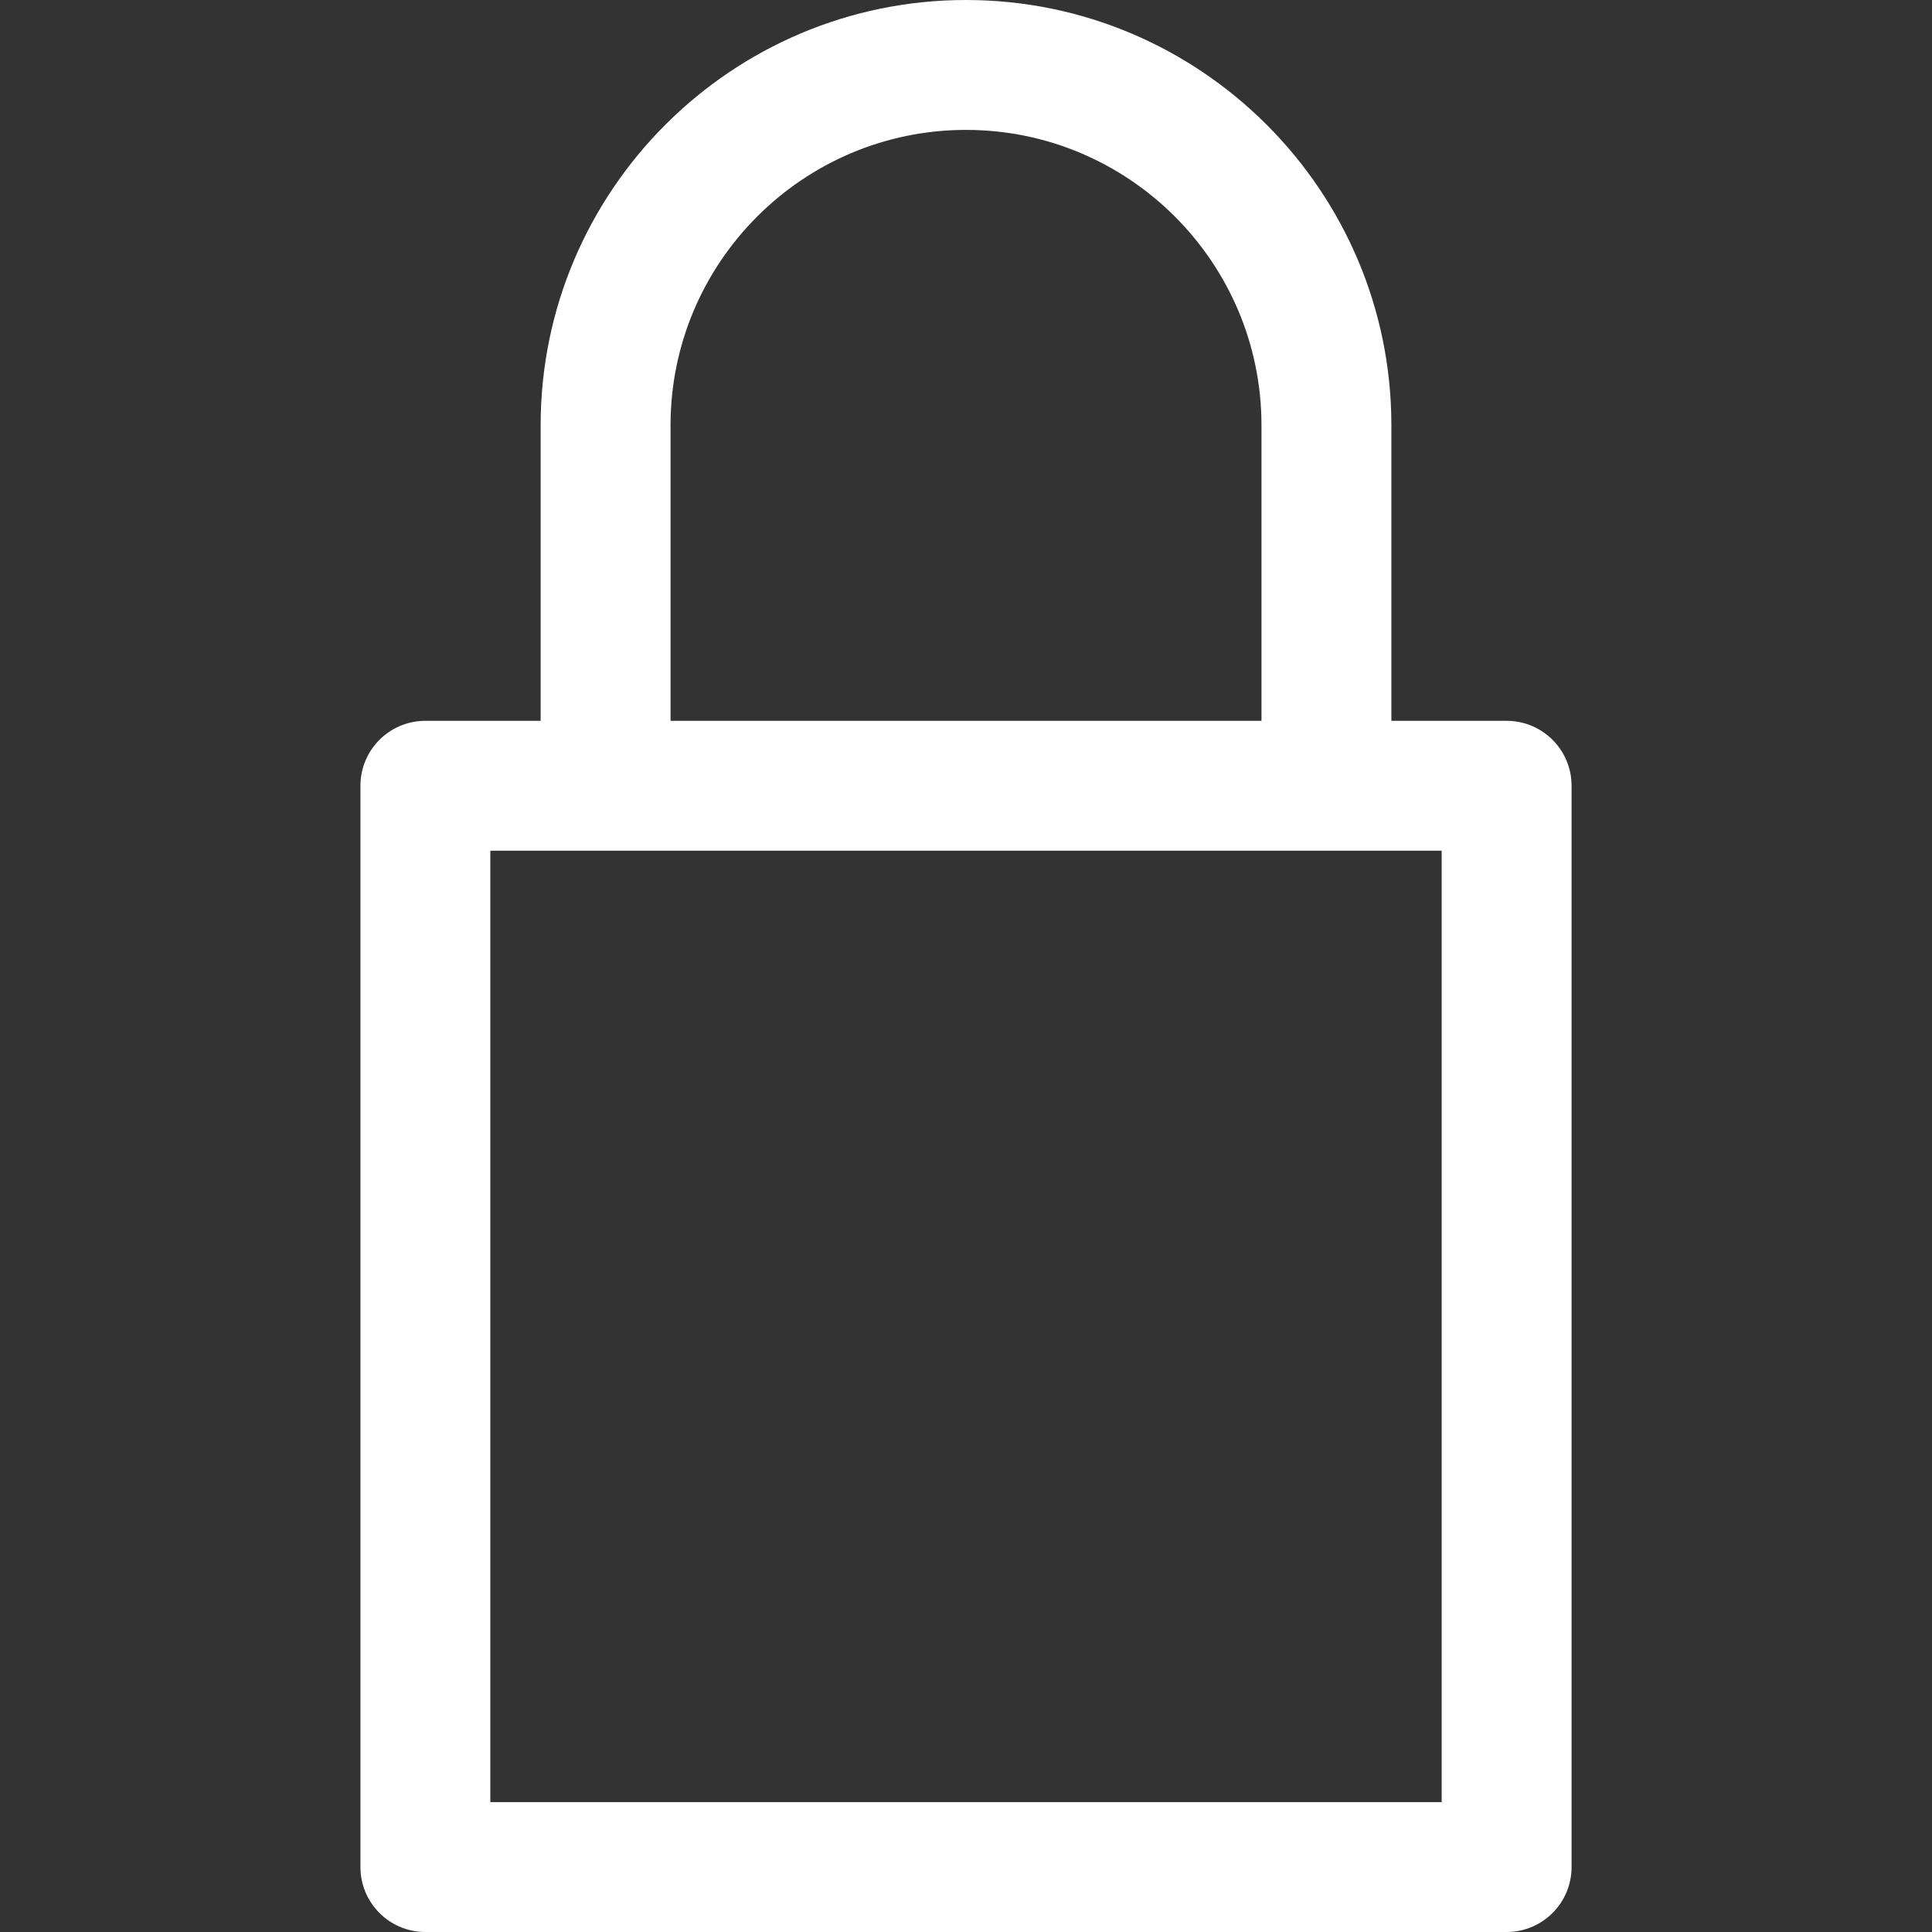 <?xml version="1.0" encoding="iso-8859-1"?>
<!-- Uploaded to: SVG Repo, www.svgrepo.com, Generator: SVG Repo Mixer Tools -->
<!DOCTYPE svg PUBLIC "-//W3C//DTD SVG 1.1//EN" "http://www.w3.org/Graphics/SVG/1.1/DTD/svg11.dtd">
<svg fill="#FFFFFF" height="800px" width="800px" version="1.1" id="Capa_1" xmlns="http://www.w3.org/2000/svg" xmlns:xlink="http://www.w3.org/1999/xlink" 
	 viewBox="0 0 223.095 223.095" xml:space="preserve">
<rect x="0" y="0" width="223.095" height="223.095" fill="#333333" stroke="none"/>
<path d="M173.976,83.236h-13.308V49.115C160.668,22.033,138.633,0,111.549,0C84.464,0,62.43,22.033,62.43,49.115v34.121h-13.31
	c-4.142,0-7.5,3.357-7.5,7.5v124.859c0,4.142,3.358,7.5,7.5,7.5h124.856c4.142,0,7.5-3.358,7.5-7.5V90.736
	C181.476,86.593,178.118,83.236,173.976,83.236z M77.43,49.115C77.43,30.304,92.735,15,111.549,15
	c18.813,0,34.119,15.304,34.119,34.115v34.121H77.43V49.115z M166.476,208.095H56.619V98.236H69.93h83.238h13.308V208.095z"/>
</svg>